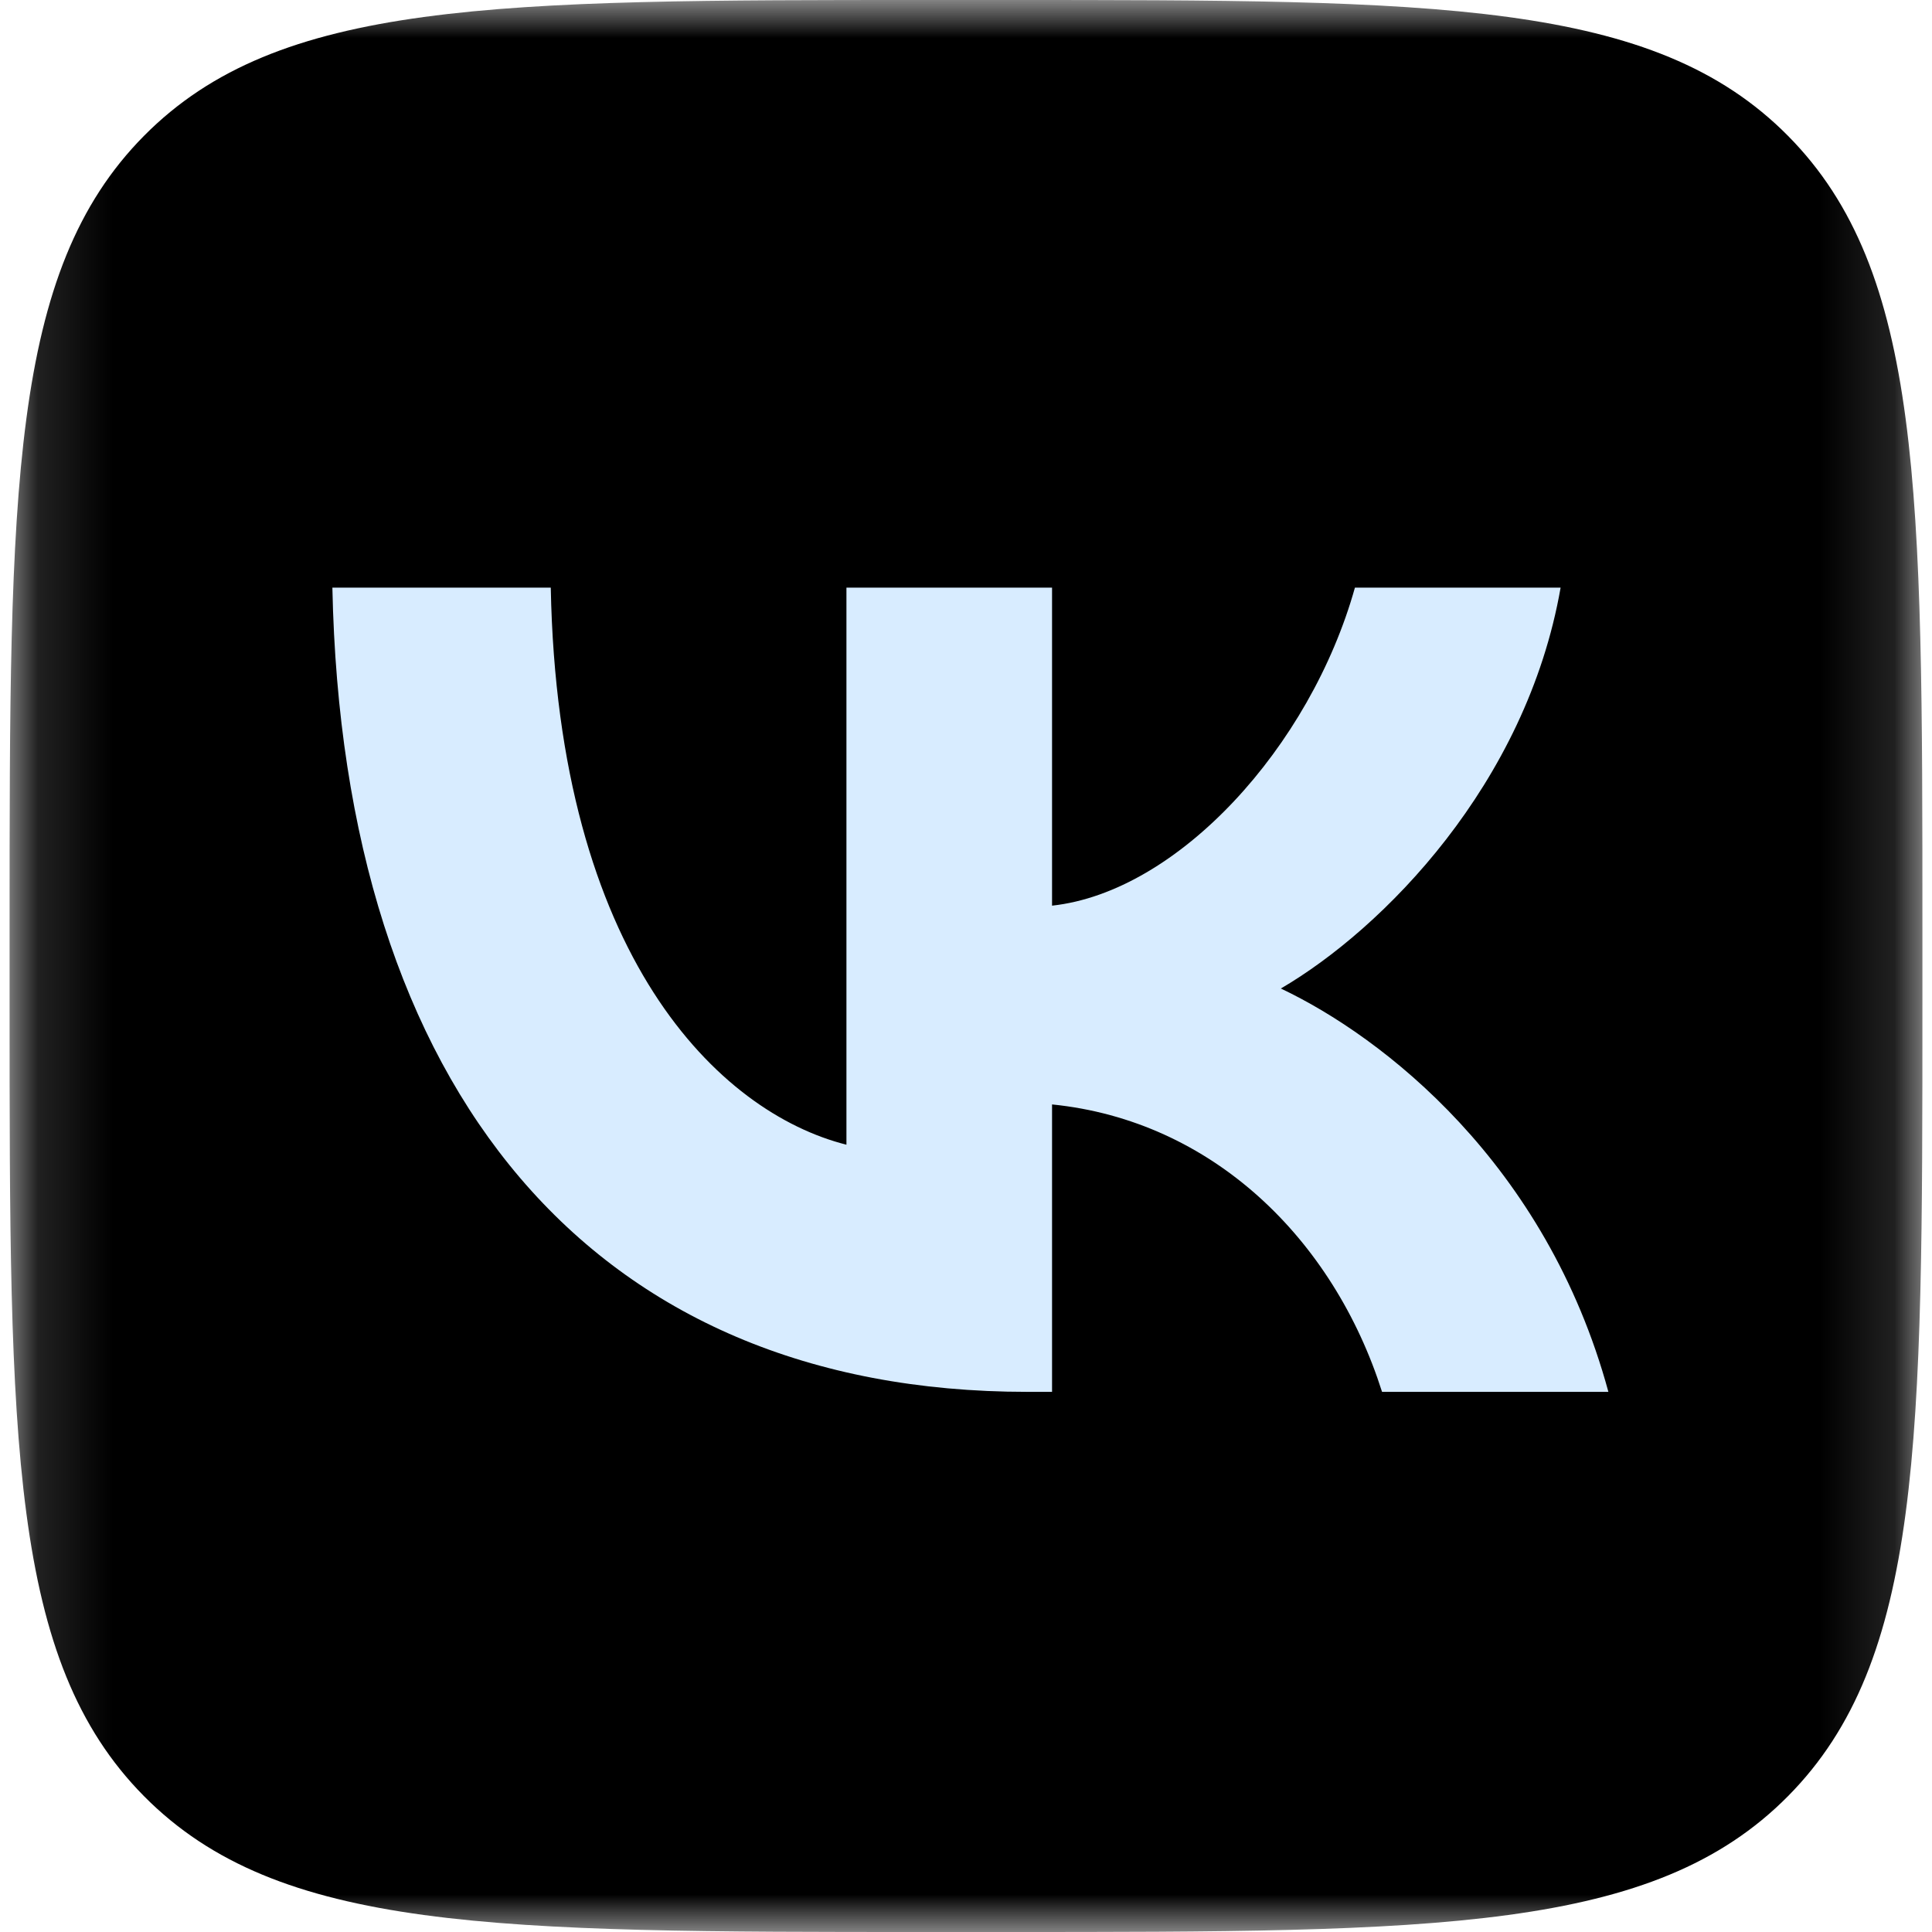 <svg width="26" height="26" viewBox="0 0 26 26" fill="none" xmlns="http://www.w3.org/2000/svg">
<g clip-path="url(#clip0_4262_3715)">
<mask id="mask0_4262_3715" style="mask-type:luminance" maskUnits="userSpaceOnUse" x="0" y="0" width="26" height="26">
<path d="M25.871 0H0.129V26H25.871V0Z" fill="white"/>
</mask>
<g mask="url(#mask0_4262_3715)">
<path d="M0.129 12.48C0.129 6.597 0.129 3.655 1.938 1.828C3.748 0 6.66 0 12.485 0H13.515C19.34 0 22.252 0 24.062 1.828C25.871 3.655 25.871 6.597 25.871 12.48V13.52C25.871 19.403 25.871 22.345 24.062 24.172C22.252 26 19.34 26 13.515 26H12.485C6.66 26 3.748 26 1.938 24.172C0.129 22.345 0.129 19.403 0.129 13.52V12.48Z" fill="black"/>
<path d="M13.826 18.731C7.959 18.731 4.612 14.668 4.473 7.908H7.412C7.508 12.87 9.675 14.972 11.391 15.405V7.908H14.158V12.188C15.853 12.003 17.633 10.053 18.234 7.908H21.002C20.54 10.552 18.61 12.502 17.237 13.303C18.61 13.953 20.808 15.654 21.645 18.731H18.599C17.945 16.673 16.314 15.08 14.158 14.863V18.731H13.826Z" fill="#D8ECFF"/>
</g>
</g>
<defs>
<clipPath id="clip0_4262_3715">
<rect width="26" height="26" fill="white"/>
</clipPath>
</defs>
</svg>
